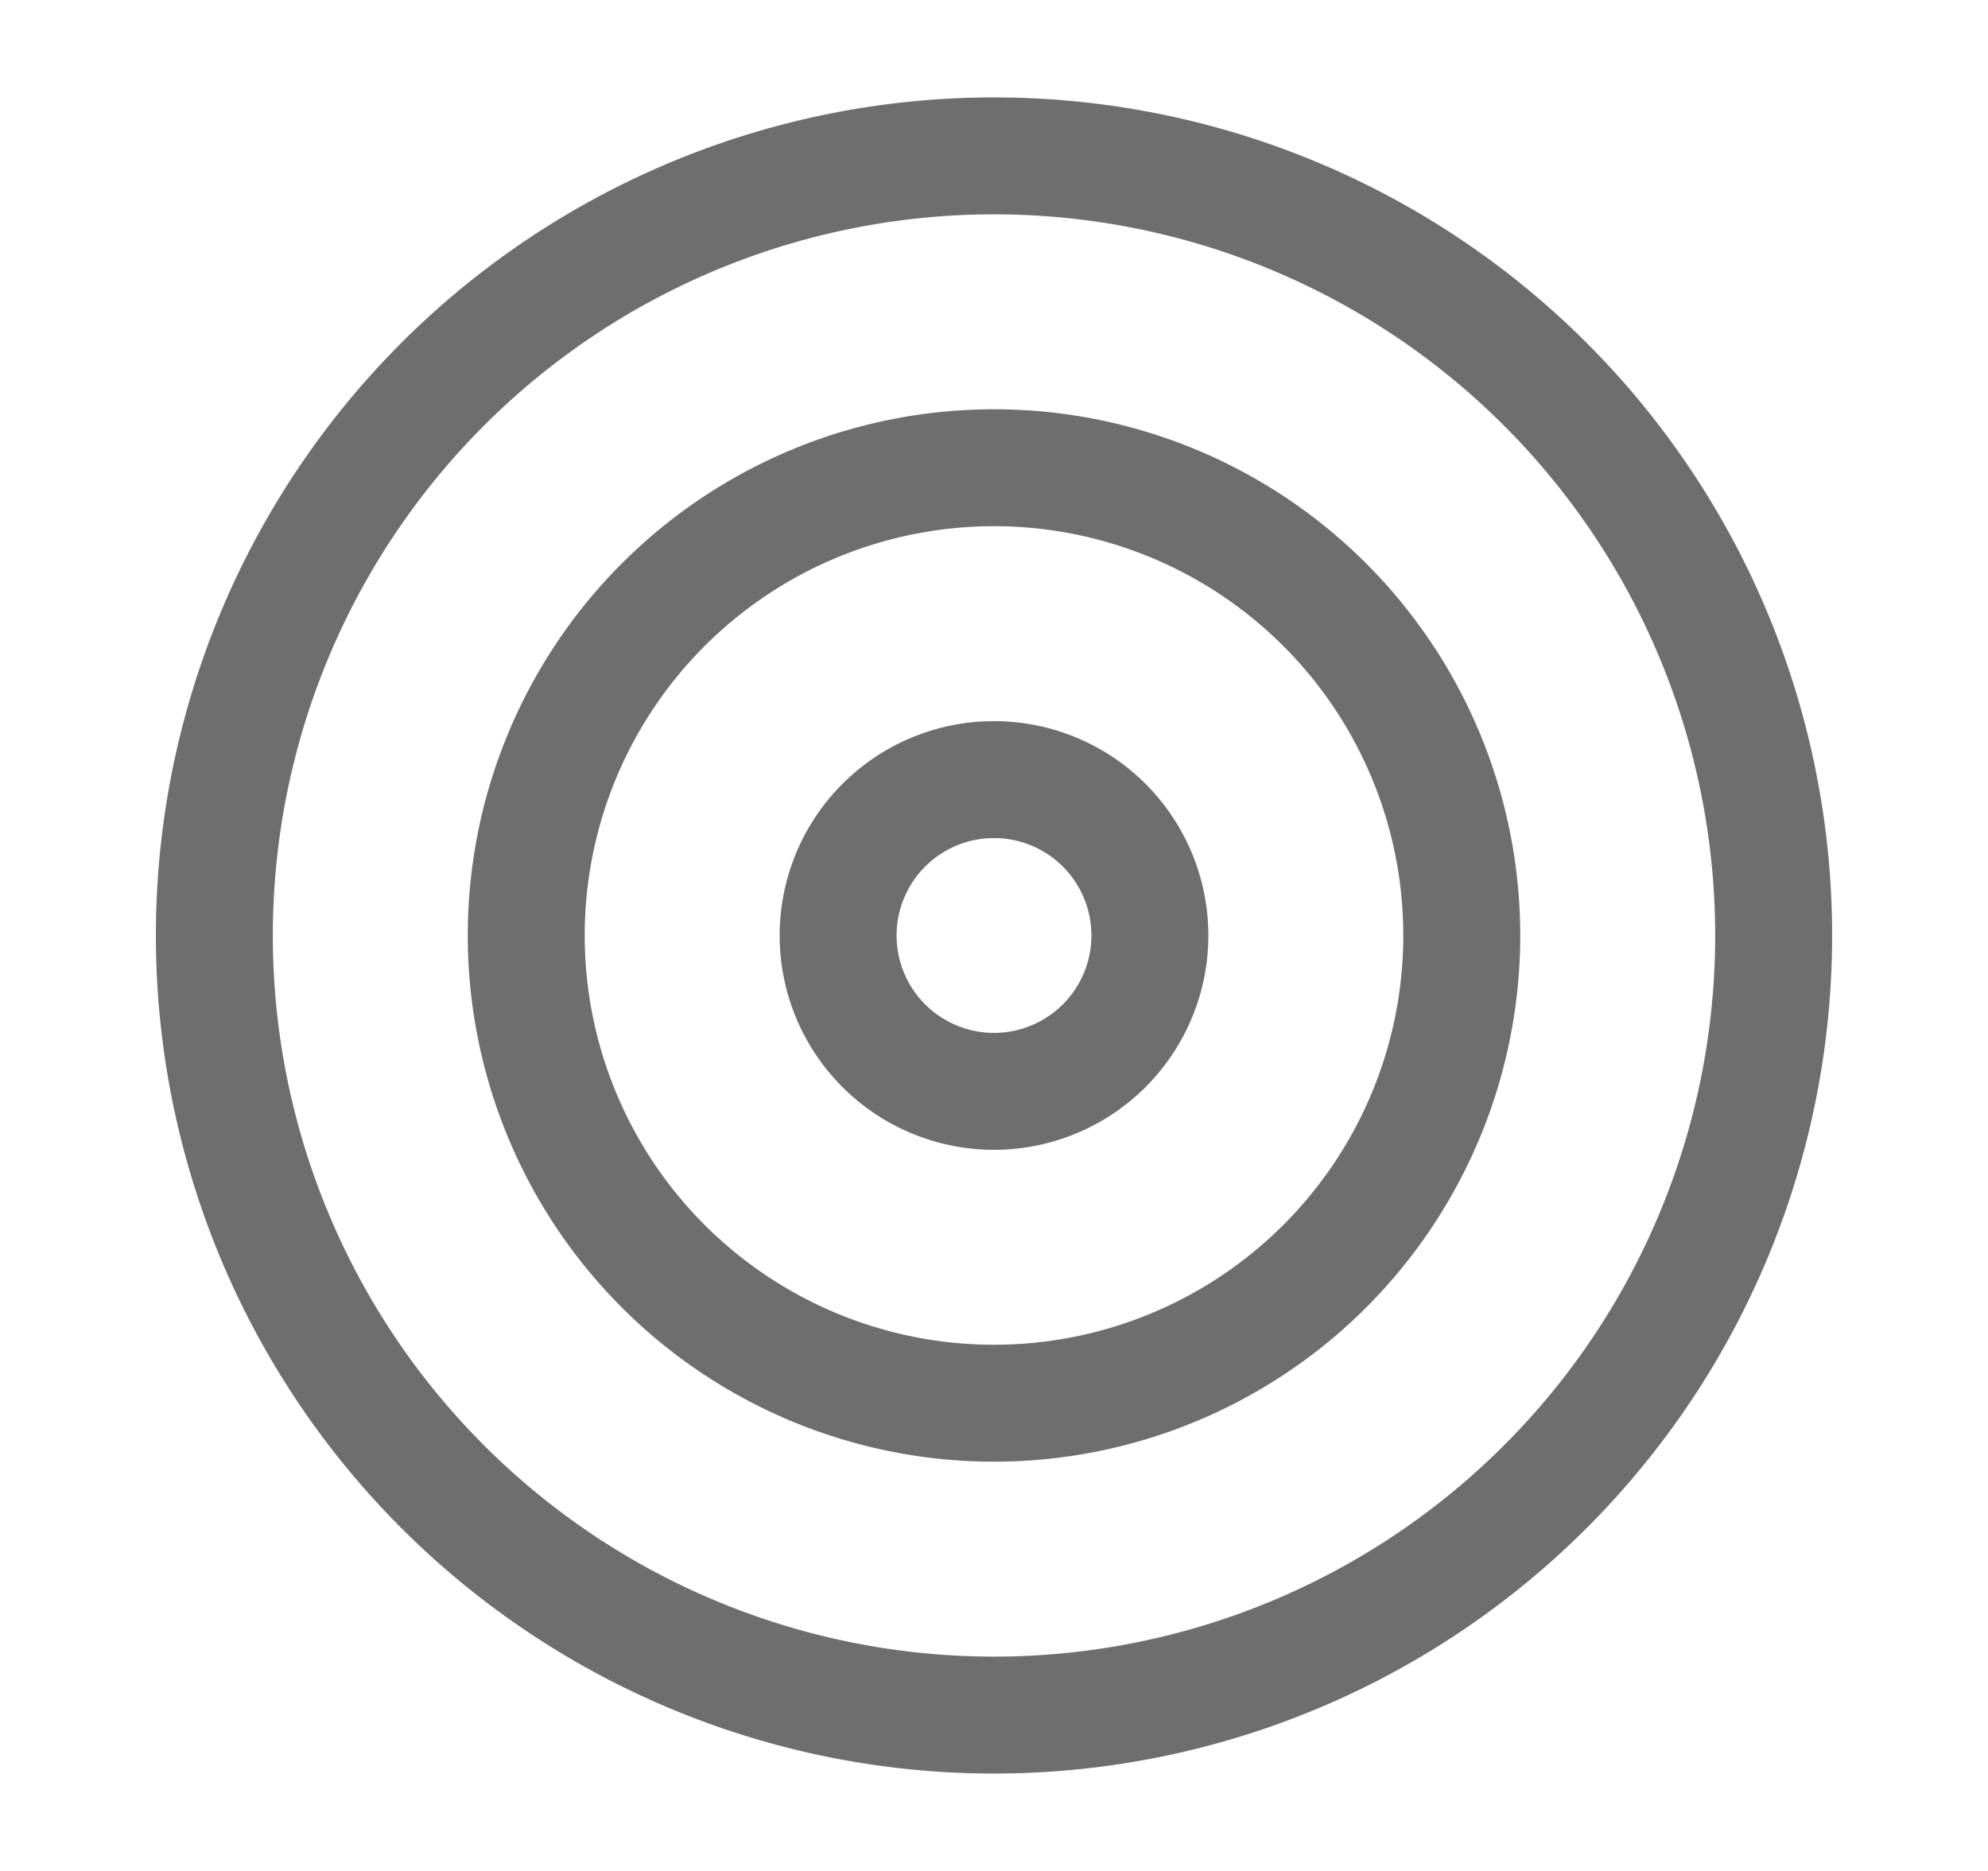 <svg xmlns="http://www.w3.org/2000/svg" width="17" height="16" fill="none" viewBox="0 0 17 16">
  <path stroke="#6E6E6E" stroke-linecap="round" stroke-linejoin="round" d="M8.5 14.667a6.667 6.667 0 1 0 0-13.334 6.667 6.667 0 0 0 0 13.334Z"/>
  <path stroke="#6E6E6E" stroke-linecap="round" stroke-linejoin="round" d="M8.5 12a4 4 0 1 0 0-8 4 4 0 0 0 0 8Z"/>
  <path stroke="#6E6E6E" stroke-linecap="round" stroke-linejoin="round" d="M8.5 9.333a1.333 1.333 0 1 0 0-2.666 1.333 1.333 0 0 0 0 2.666Z"/>
</svg>
